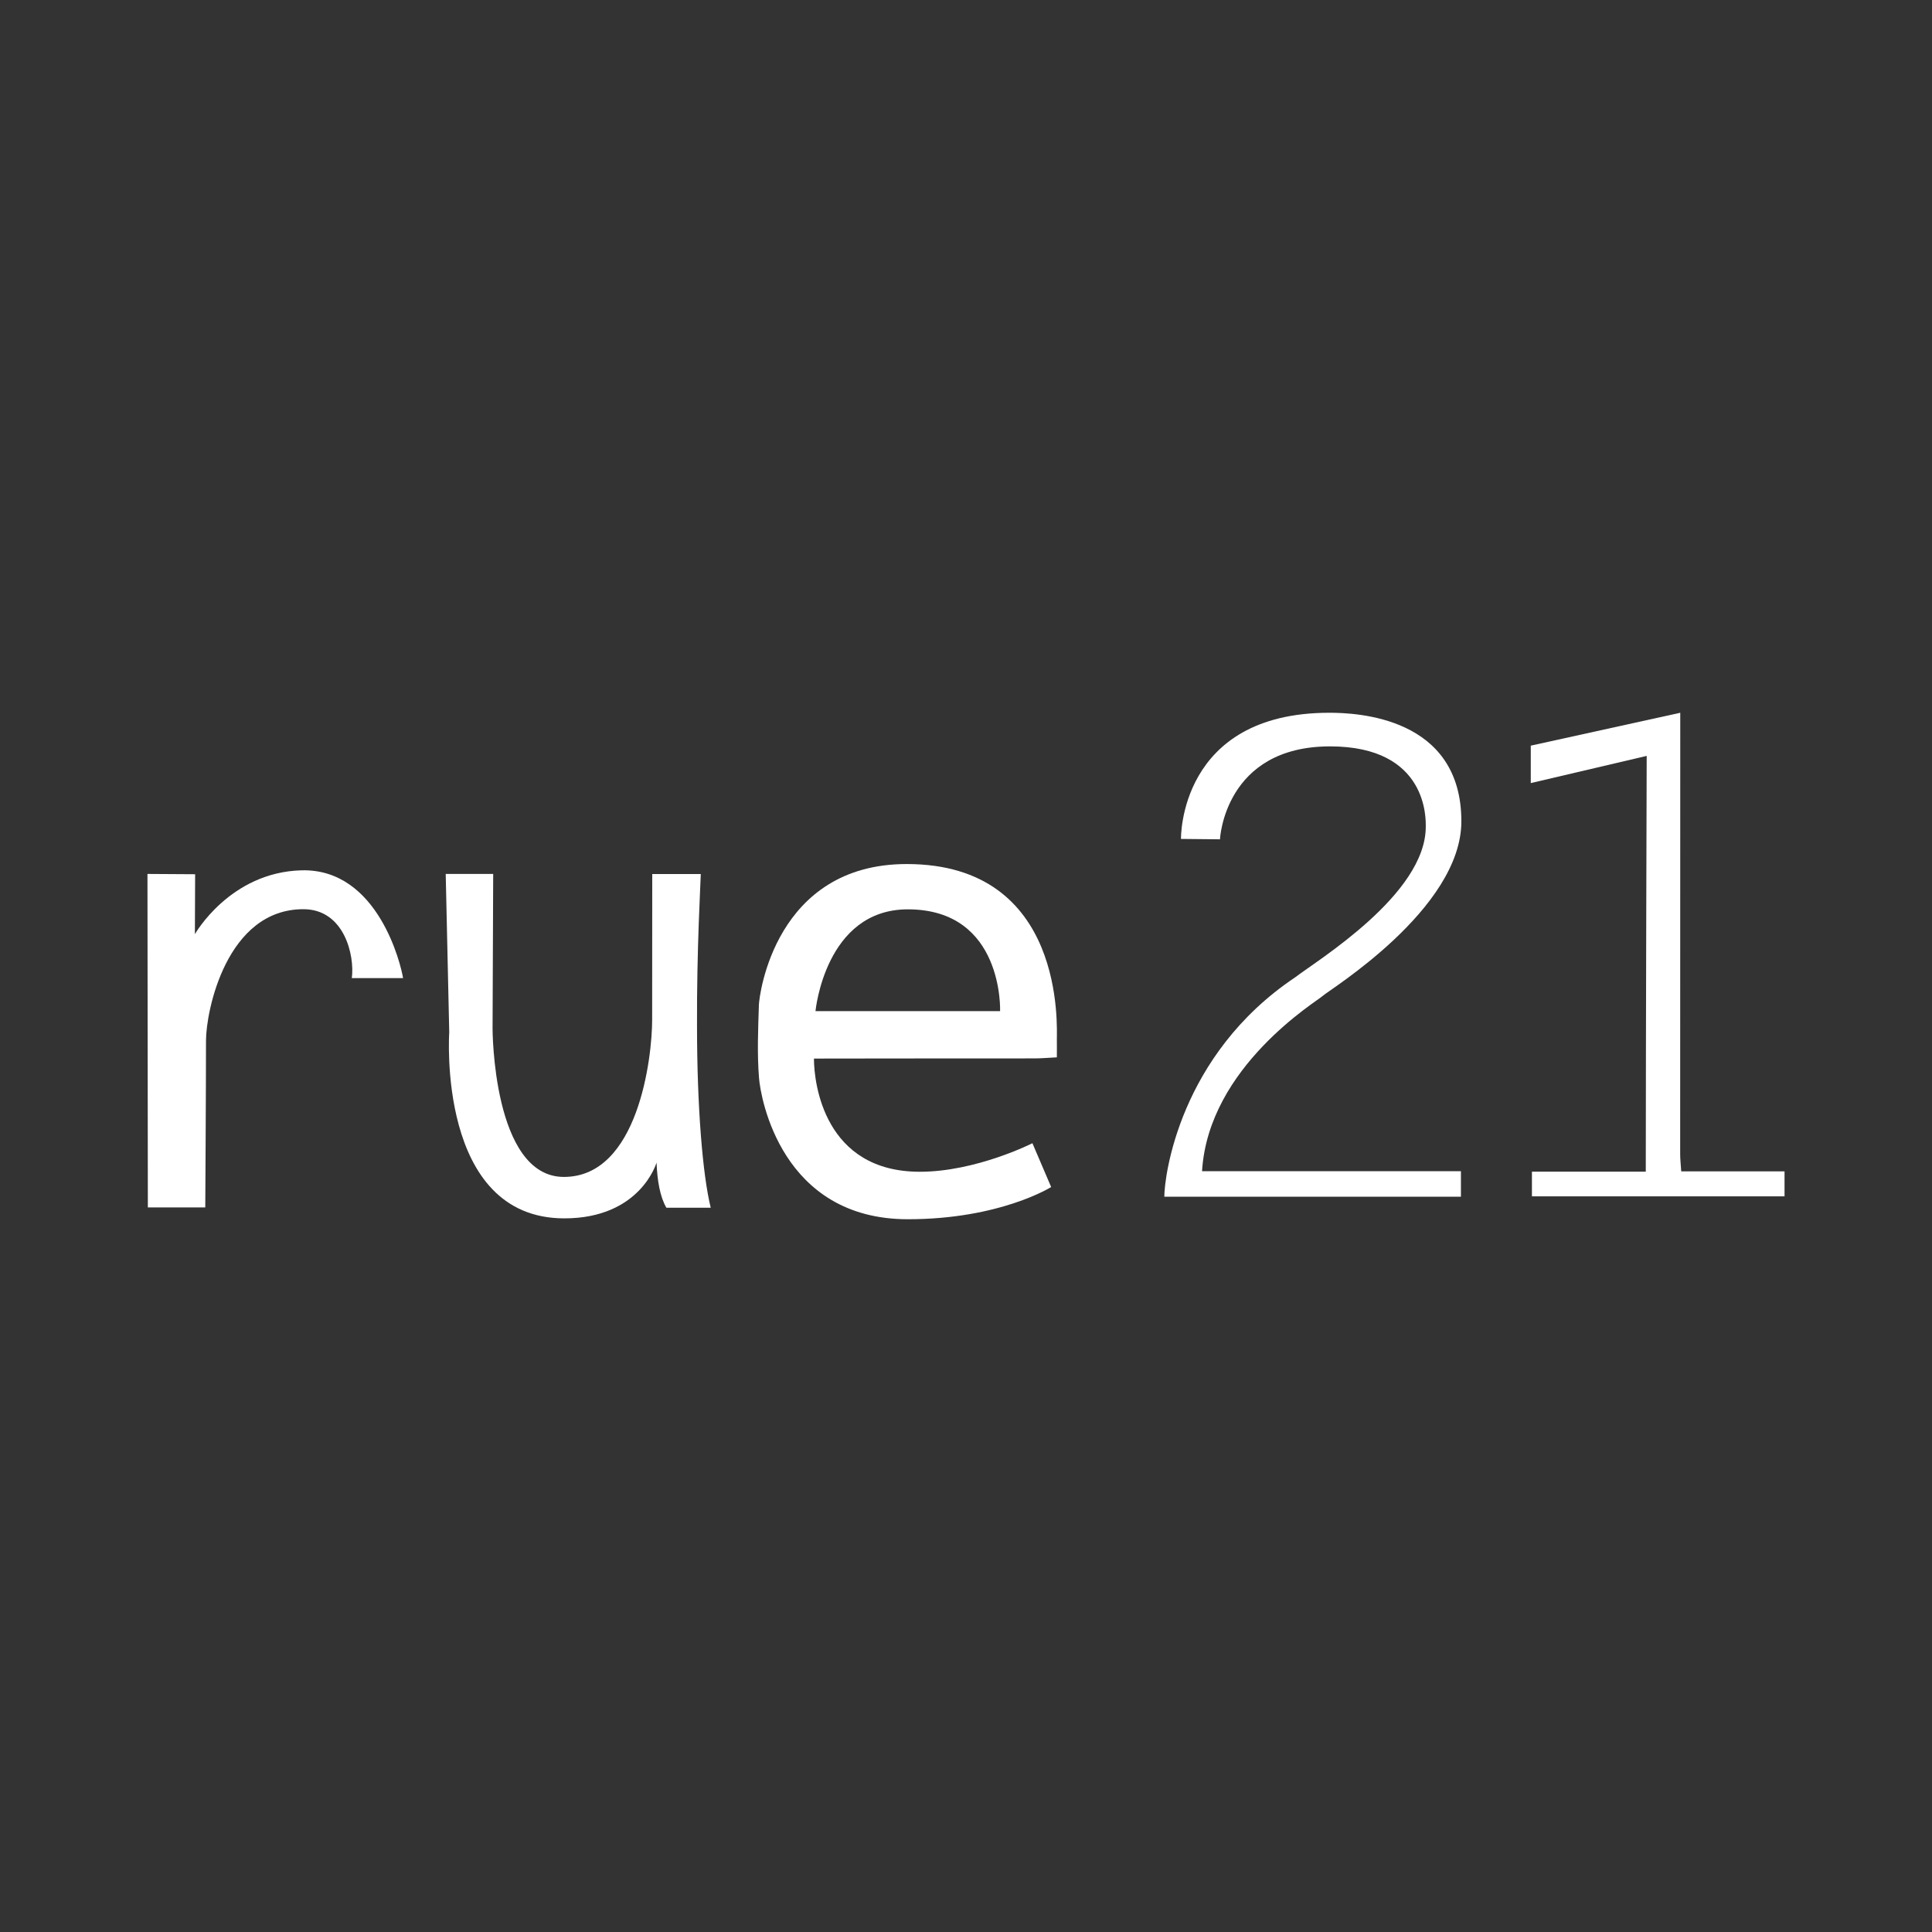 <?xml version="1.0" encoding="UTF-8"?>
<!-- Generator: Adobe Illustrator 27.7.0, SVG Export Plug-In . SVG Version: 6.00 Build 0)  -->
<svg xmlns="http://www.w3.org/2000/svg" xmlns:xlink="http://www.w3.org/1999/xlink" version="1.1" id="Layer_1" x="0px" y="0px" viewBox="0 0 400 400" style="enable-background:new 0 0 400 400;" xml:space="preserve">
<rect x="0" y="0" width="400" height="400" fill="#333333" stroke="none"/>
<style type="text/css">
	.st0{fill:#FFFFFF;}
</style>
<g>
	<g>
		<path class="st0" d="M187.95,252.43c-26.21,0-30.48-25.19-30.8-29.2c-0.41-5.02-0.19-10.11-0.03-15.17    c0.06-2.01,3.36-29.17,30.61-29.17c32.98,0,31.05,33.93,31.08,36.32c0.02,1.13,0,2.27,0,3.7c-1.67,0.08-3.16,0.22-4.64,0.22    c-14.22,0.02-28.45-0.01-42.67,0.03c-1.45,0-2.98,0.01-2.98,0.01c0,5.14,2.15,23.43,21.92,23.43c11.67,0,23.31-5.91,23.31-5.91    l3.88,9.07C217.63,245.76,207.07,252.43,187.95,252.43z M168.84,209.34h38.22c0,0,0.79-21.07-19.11-21.07    C170.83,188.27,168.84,209.34,168.84,209.34z"></path>
		<path class="st0" d="M93.01,213.72l-0.73-32.78c0,0,6.33,0,9.83,0c0,1.03-0.13,32.01-0.13,32.01s-0.01,30.72,14.77,30.72    c15.39,0,18.27-24.72,18.27-32.51c0-6.94,0.02-28.99,0.02-30.2c3.36,0,6.47,0,10.05,0c0,0.95-0.86,15.75-0.78,31.41    c0,16.75,1.16,30.9,2.84,37.68c-2.71,0-9.18,0-9.18,0c-1.33-2.28-1.88-5.57-2.04-9.35c0,0-3.3,11.55-19.1,11.55    C90.38,252.24,93.01,213.72,93.01,213.72z"></path>
		<path class="st0" d="M302.56,170.05c0,18.22-27.59,35.04-28.68,36.12c-1.07,1.06-23.7,14.6-25.01,36.32c17.54,0,36.02,0,53.6,0    c0,1.85,0,3.48,0,5.27c-20.47,0-40.87,0-61.41,0c0-4.2,3.12-29.36,27.07-45.4c4.62-3.55,27.06-17.19,27.06-31.19    c0-1.39,0.58-16.64-19.81-16.64c-21.9,0-22.8,19.24-22.8,19.24l-8.07-0.08c0,0-0.5-26.12,30.72-26.12    C280.76,147.57,302.56,148.34,302.56,170.05z"></path>
		<path class="st0" d="M30.53,180.94l9.87,0.06l-0.05,12.41c0,0,7.24-12.84,22.09-13.22c15.89-0.41,20.62,19.73,21.01,22.32    c-4.31,0-6.77,0-10.61,0c0.62-4.68-1.55-14.27-10.03-14.27c-15.93,0-20.16,21.09-20.16,27.21c0,10.4-0.15,33.29-0.15,34.53    c-3.97,0-7.79,0-11.89,0C30.62,248.68,30.53,180.94,30.53,180.94z"></path>
		<path class="st0" d="M347.88,147.57c0,0-0.02,60.88-0.02,91.32c0,1.12,0.13,2.25,0.22,3.63h21.39v5.17h-52.3v-5.11    c7.98,0,15.74,0,23.57,0c0.01-27.21,0.19-86.08,0.19-86.08l-24,5.63l0-7.75L347.88,147.57z"></path>
	</g>
</g>
</svg>
